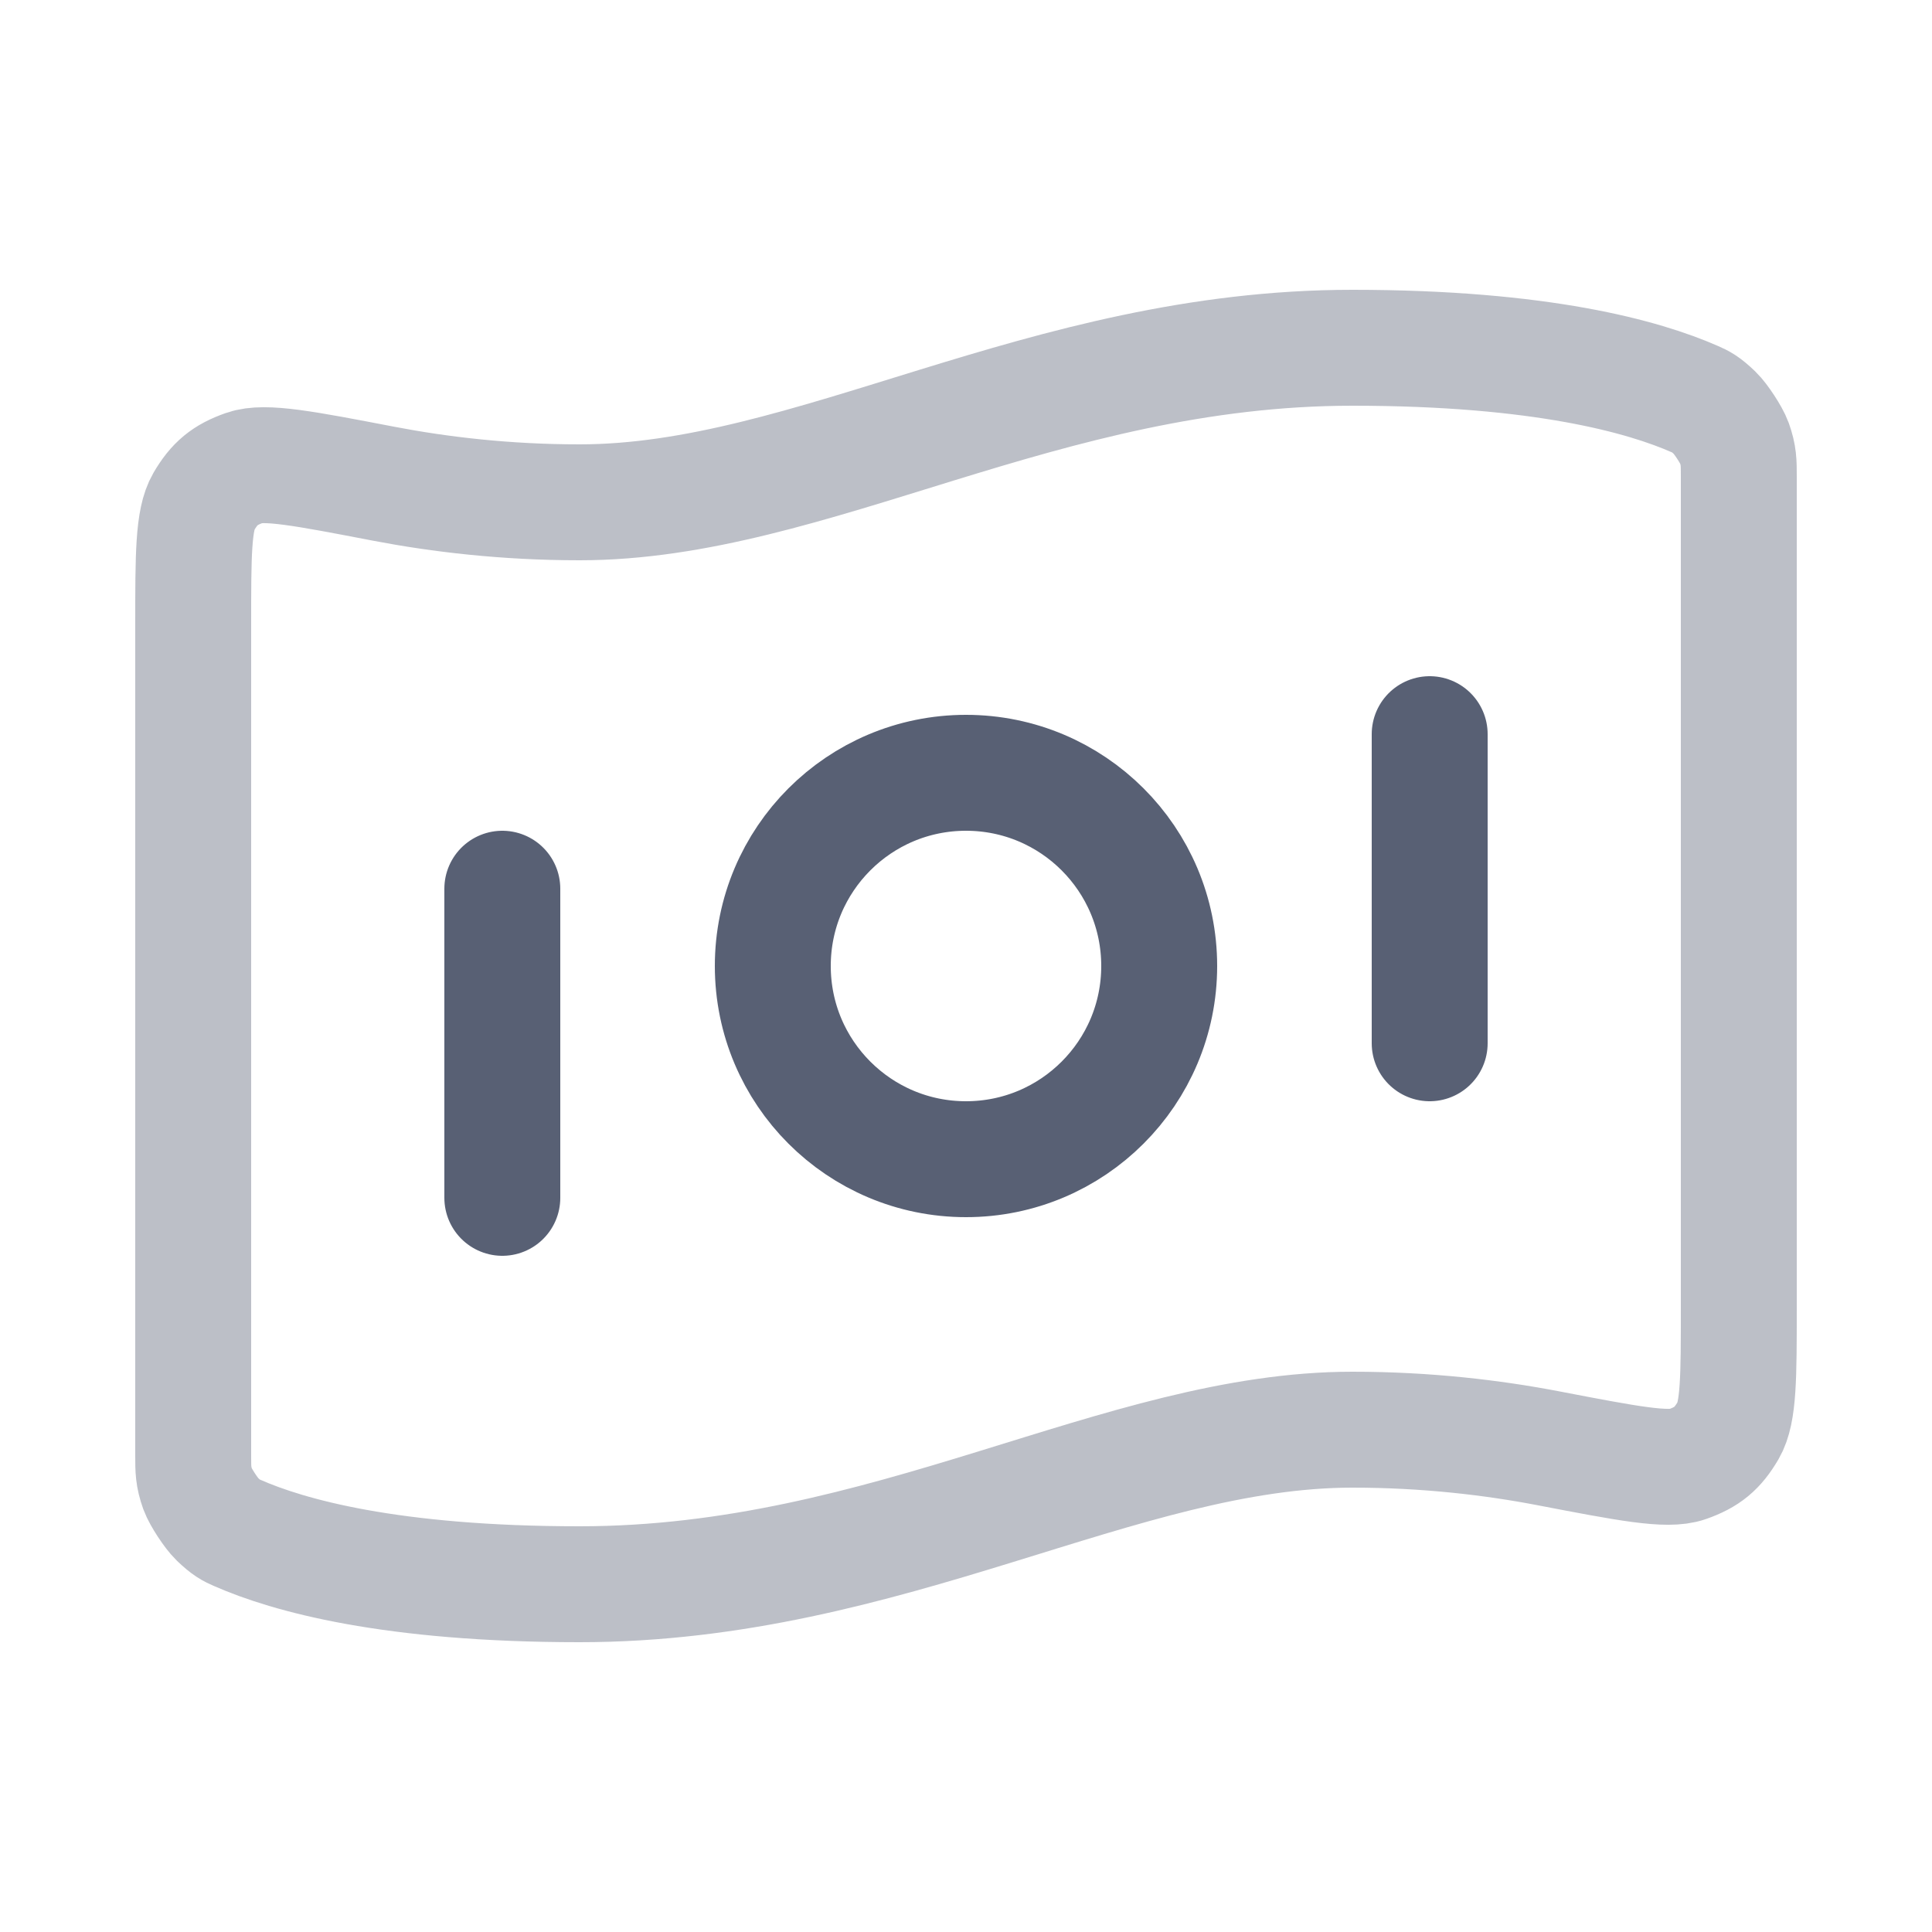 <svg width="25" height="25" viewBox="0 0 25 25" fill="none" xmlns="http://www.w3.org/2000/svg">
<path opacity="0.4" d="M20.032 18.74C21.062 18.938 21.577 19.037 21.832 18.947C22.091 18.856 22.225 18.745 22.364 18.508C22.5 18.274 22.5 17.82 22.5 16.911V6.163C22.5 5.983 22.5 5.893 22.441 5.728C22.405 5.629 22.266 5.417 22.19 5.344C22.064 5.224 22.02 5.204 21.932 5.165C21.273 4.875 19.949 4.5 17.5 4.5C13.5 4.5 10.5 6.5 7.5 6.5C6.543 6.5 5.689 6.398 4.968 6.26C3.938 6.062 3.423 5.963 3.168 6.053C2.909 6.144 2.775 6.255 2.636 6.492C2.5 6.726 2.5 7.18 2.5 8.089L2.5 18.837C2.5 19.017 2.5 19.107 2.559 19.272C2.595 19.371 2.734 19.583 2.81 19.656C2.936 19.776 2.98 19.796 3.068 19.835C3.727 20.125 5.051 20.5 7.5 20.5C11.5 20.5 14.5 18.5 17.5 18.5C18.456 18.5 19.311 18.602 20.032 18.74Z" stroke="#586074" stroke-width="1.5" stroke-linecap="round" stroke-linejoin="round"/>
<path d="M6.5 11.5V15.5M18.5 9.5V13.5M15 12.5C15 13.881 13.881 15 12.5 15C11.119 15 10 13.881 10 12.5C10 11.119 11.119 10 12.5 10C13.881 10 15 11.119 15 12.5Z" stroke="#586074" stroke-width="1.5" stroke-linecap="round" stroke-linejoin="round"/>
</svg>
